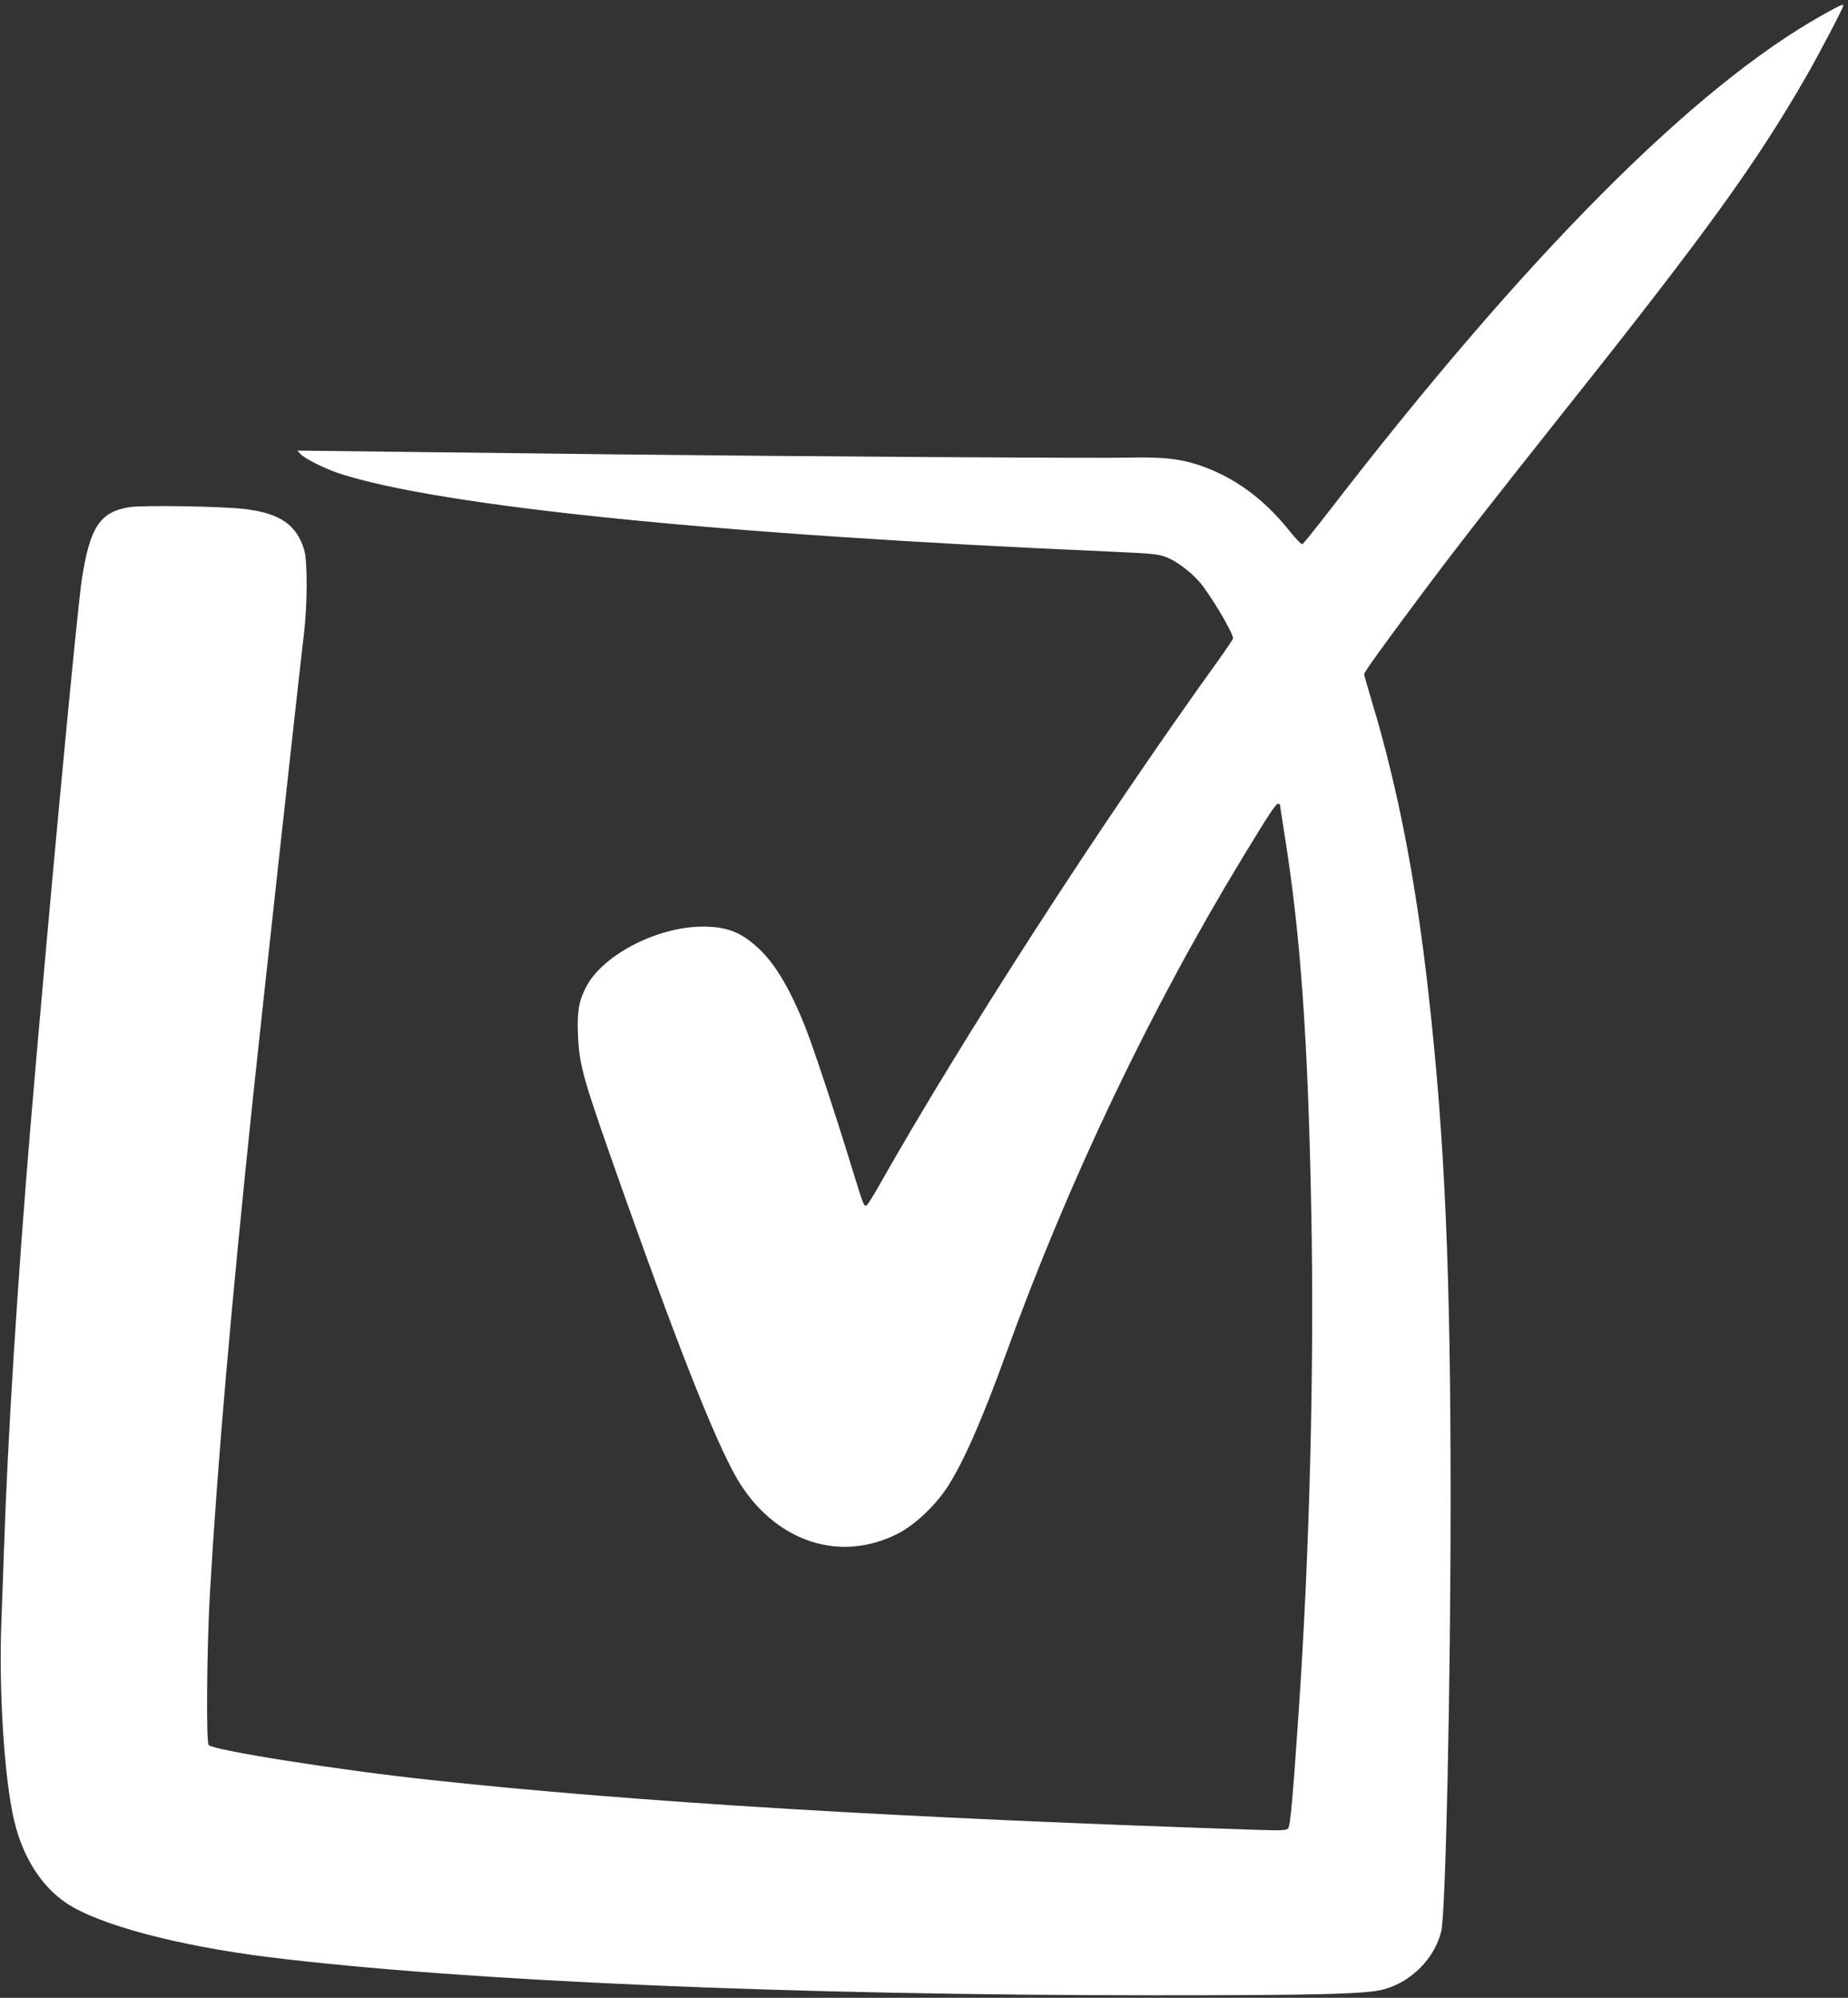 <?xml version="1.0" standalone="no"?>
<!DOCTYPE svg PUBLIC "-//W3C//DTD SVG 20010904//EN"
 "http://www.w3.org/TR/2001/REC-SVG-20010904/DTD/svg10.dtd">
<svg version="1.0" xmlns="http://www.w3.org/2000/svg"
 width="1184pt" height="1280pt" viewBox="0 0 1184 1280"
 preserveAspectRatio="xMidYMid meet">
<rect x="0" y="0" width="1184" height="1280" fill="#333333" stroke="none"/>
<g transform="translate(0,1280) scale(0.1,-0.1)"
fill="#ffffff" stroke="none">
<path d="M11686 12709 c-828 -460 -1908 -1545 -3178 -3193 -85 -110 -159 -201
-164 -203 -6 -2 -43 36 -81 84 -168 210 -358 348 -581 423 -124 41 -234 53
-446 48 -208 -5 -2074 7 -3321 21 -467 6 -1111 13 -1430 17 l-580 7 19 -21
c26 -29 157 -95 251 -126 647 -210 2424 -391 4935 -500 271 -12 311 -16 363
-36 61 -23 150 -89 209 -155 66 -74 218 -328 218 -365 0 -5 -40 -65 -88 -132
-758 -1053 -1647 -2430 -2186 -3385 -32 -56 -64 -107 -71 -113 -19 -16 -20
-13 -101 250 -98 321 -240 750 -291 880 -96 244 -191 406 -295 506 -115 110
-209 148 -368 147 -293 -1 -645 -185 -747 -391 -46 -90 -56 -156 -50 -302 9
-204 28 -270 301 -1040 379 -1065 612 -1643 743 -1845 242 -370 640 -495 1002
-313 106 53 238 175 316 293 102 154 224 428 380 860 402 1112 928 2214 1525
3195 160 263 204 330 218 330 6 0 12 -2 12 -4 0 -3 13 -87 29 -188 103 -639
151 -1309 172 -2408 20 -1003 -10 -2186 -81 -3225 -38 -557 -53 -727 -68 -741
-11 -11 -46 -13 -170 -9 -2308 76 -4008 178 -5327 321 -581 62 -1384 189
-1418 223 -17 17 -12 607 7 956 48 838 136 1853 277 3195 51 484 295 2710 326
2965 23 194 24 472 1 545 -50 160 -156 232 -383 259 -146 17 -648 25 -733 12
-190 -30 -254 -125 -306 -451 -31 -188 -219 -2194 -331 -3520 -82 -980 -146
-1992 -170 -2720 -3 -91 -10 -291 -16 -444 -18 -447 19 -1022 83 -1286 55
-229 172 -414 331 -522 205 -139 713 -275 1302 -348 1239 -153 3352 -244 5670
-244 1063 0 1363 8 1471 38 177 48 325 198 368 372 28 112 60 1567 60 2769 0
1444 -36 2292 -140 3225 -81 731 -197 1331 -365 1887 -27 90 -49 168 -49 173
0 13 111 168 355 495 247 331 442 580 966 1240 869 1093 1194 1543 1510 2093
82 142 239 442 239 456 0 12 -18 4 -124 -55z"/>
</g>
</svg>
